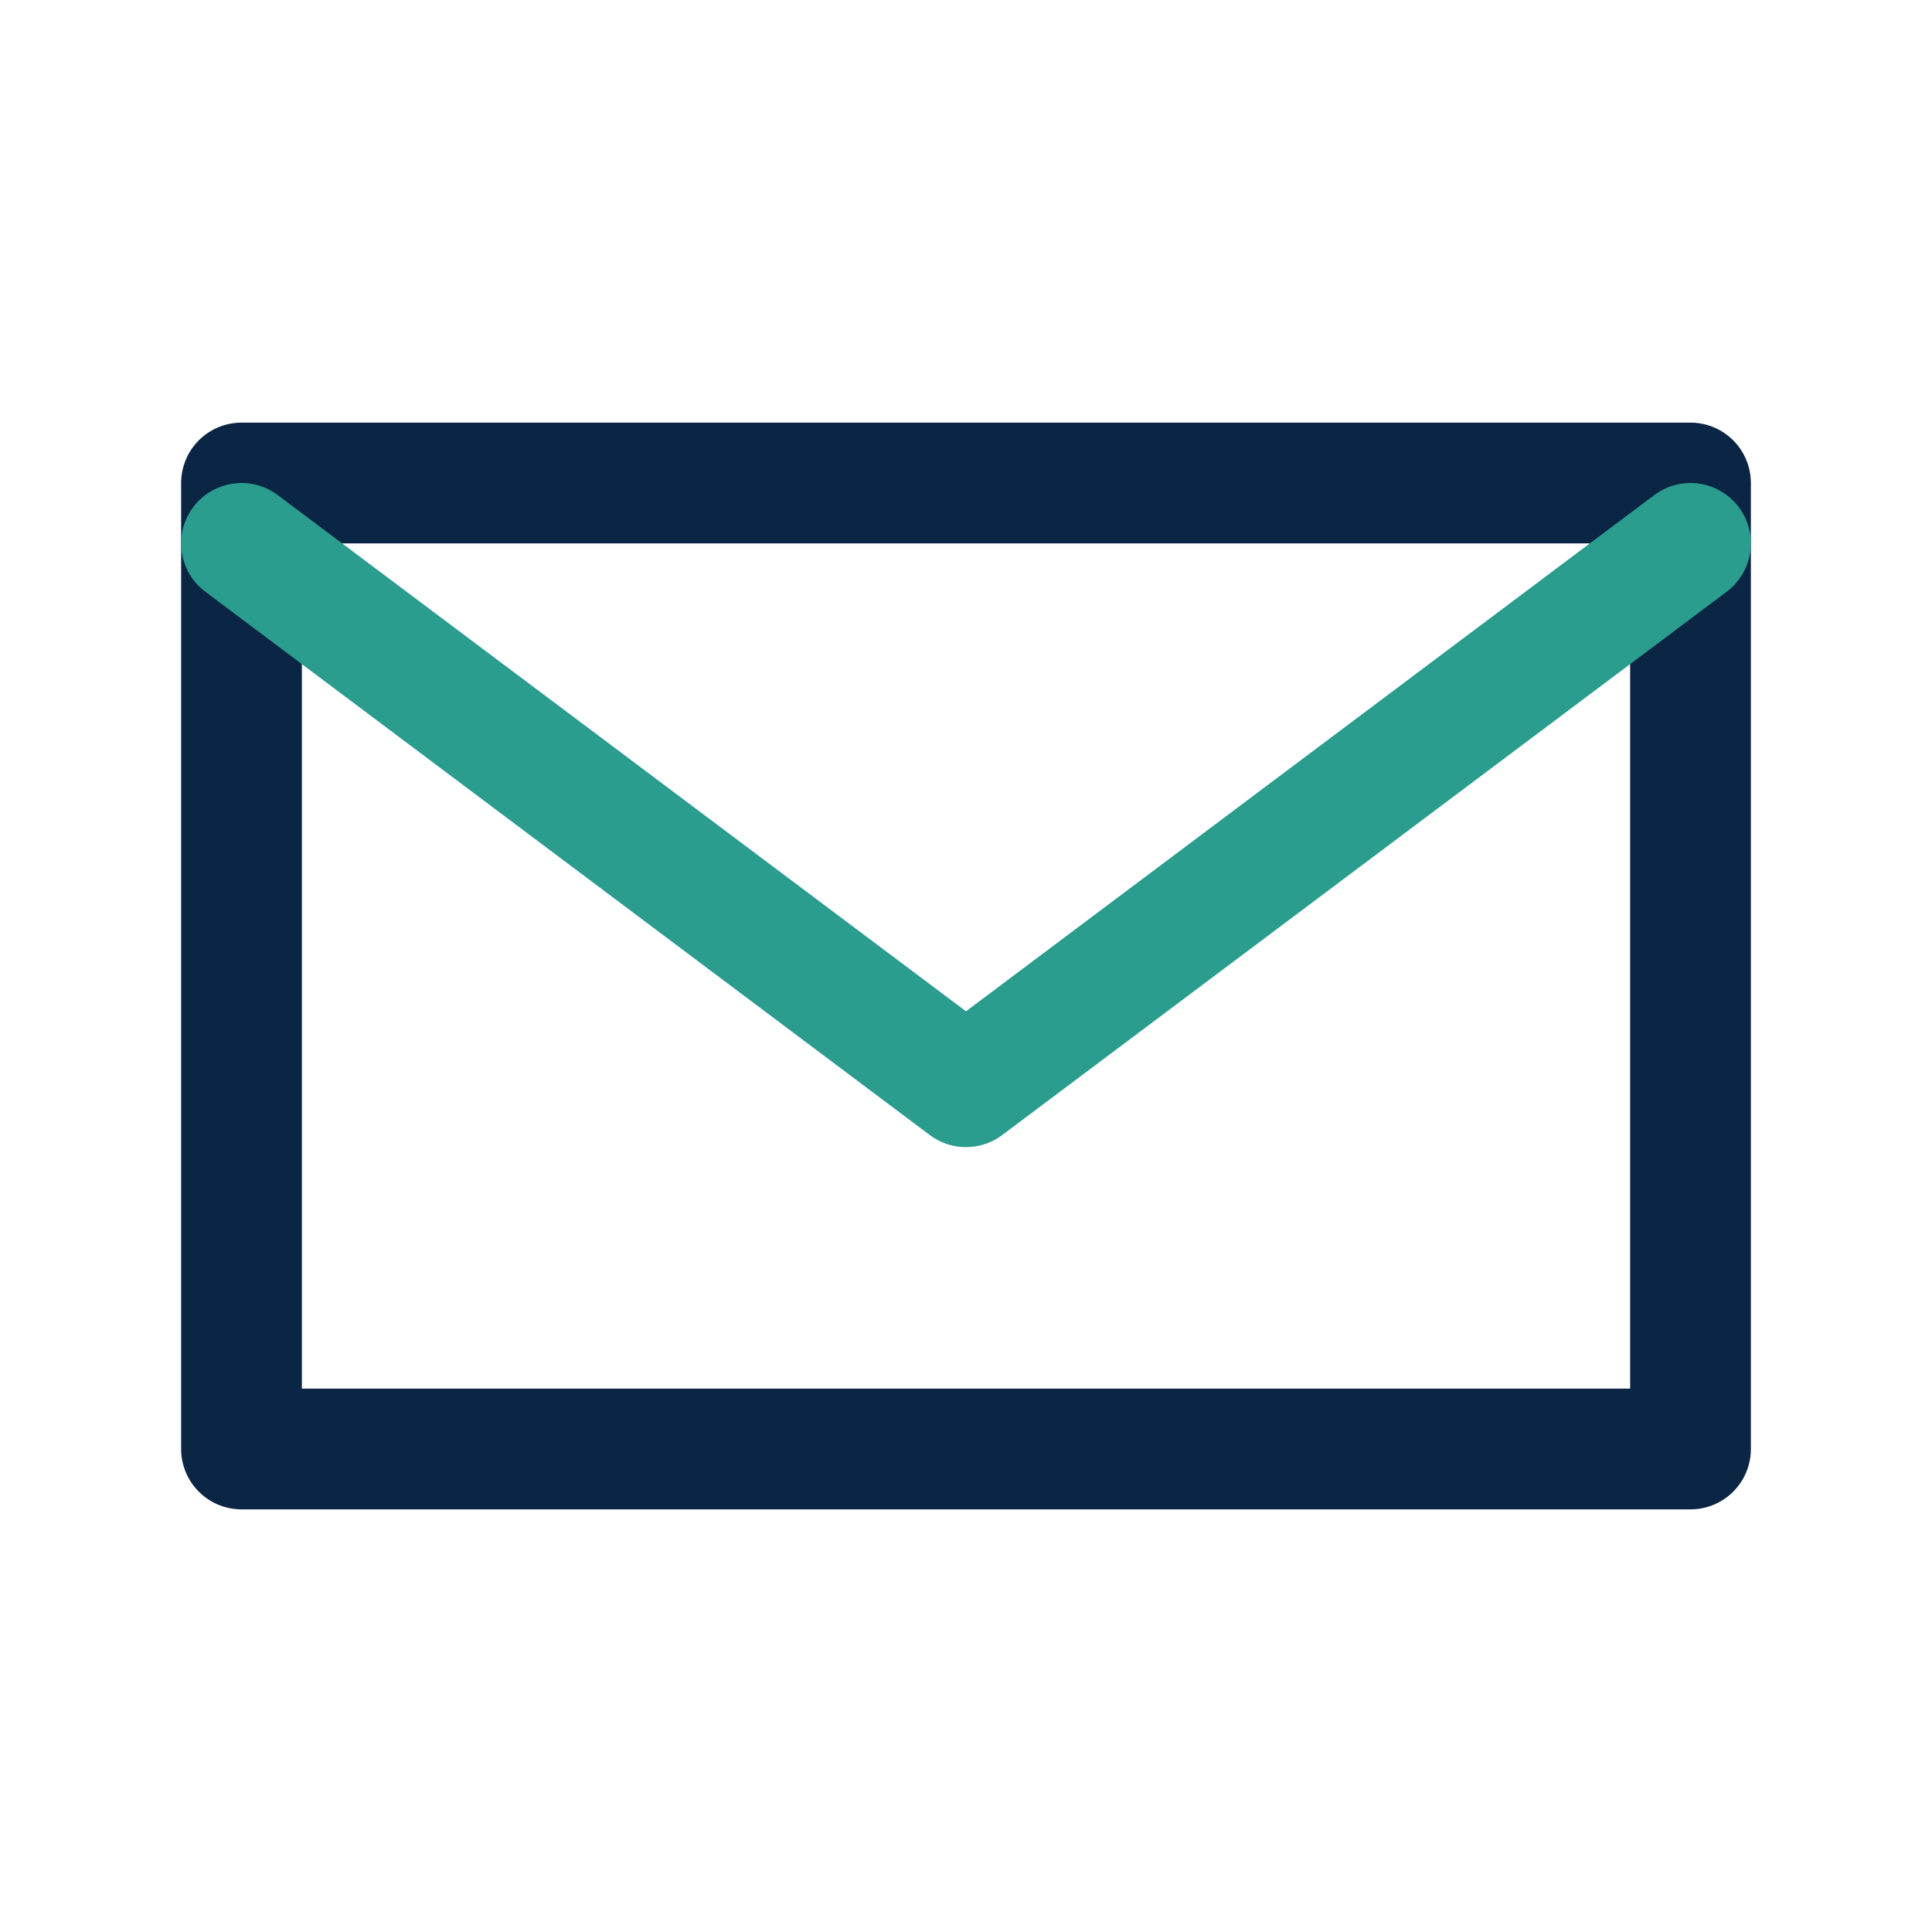 <?xml version="1.0" encoding="UTF-8"?>
<svg xmlns="http://www.w3.org/2000/svg" width="32" height="32" viewBox="0 0 32 32"><g fill="none" stroke="#0B2545" stroke-width="2" stroke-linecap="round" stroke-linejoin="round"><path d="M4 8h24v16H4z"/><path stroke="#2A9D8F" d="M4 9l12 9 12-9"/></g></svg>